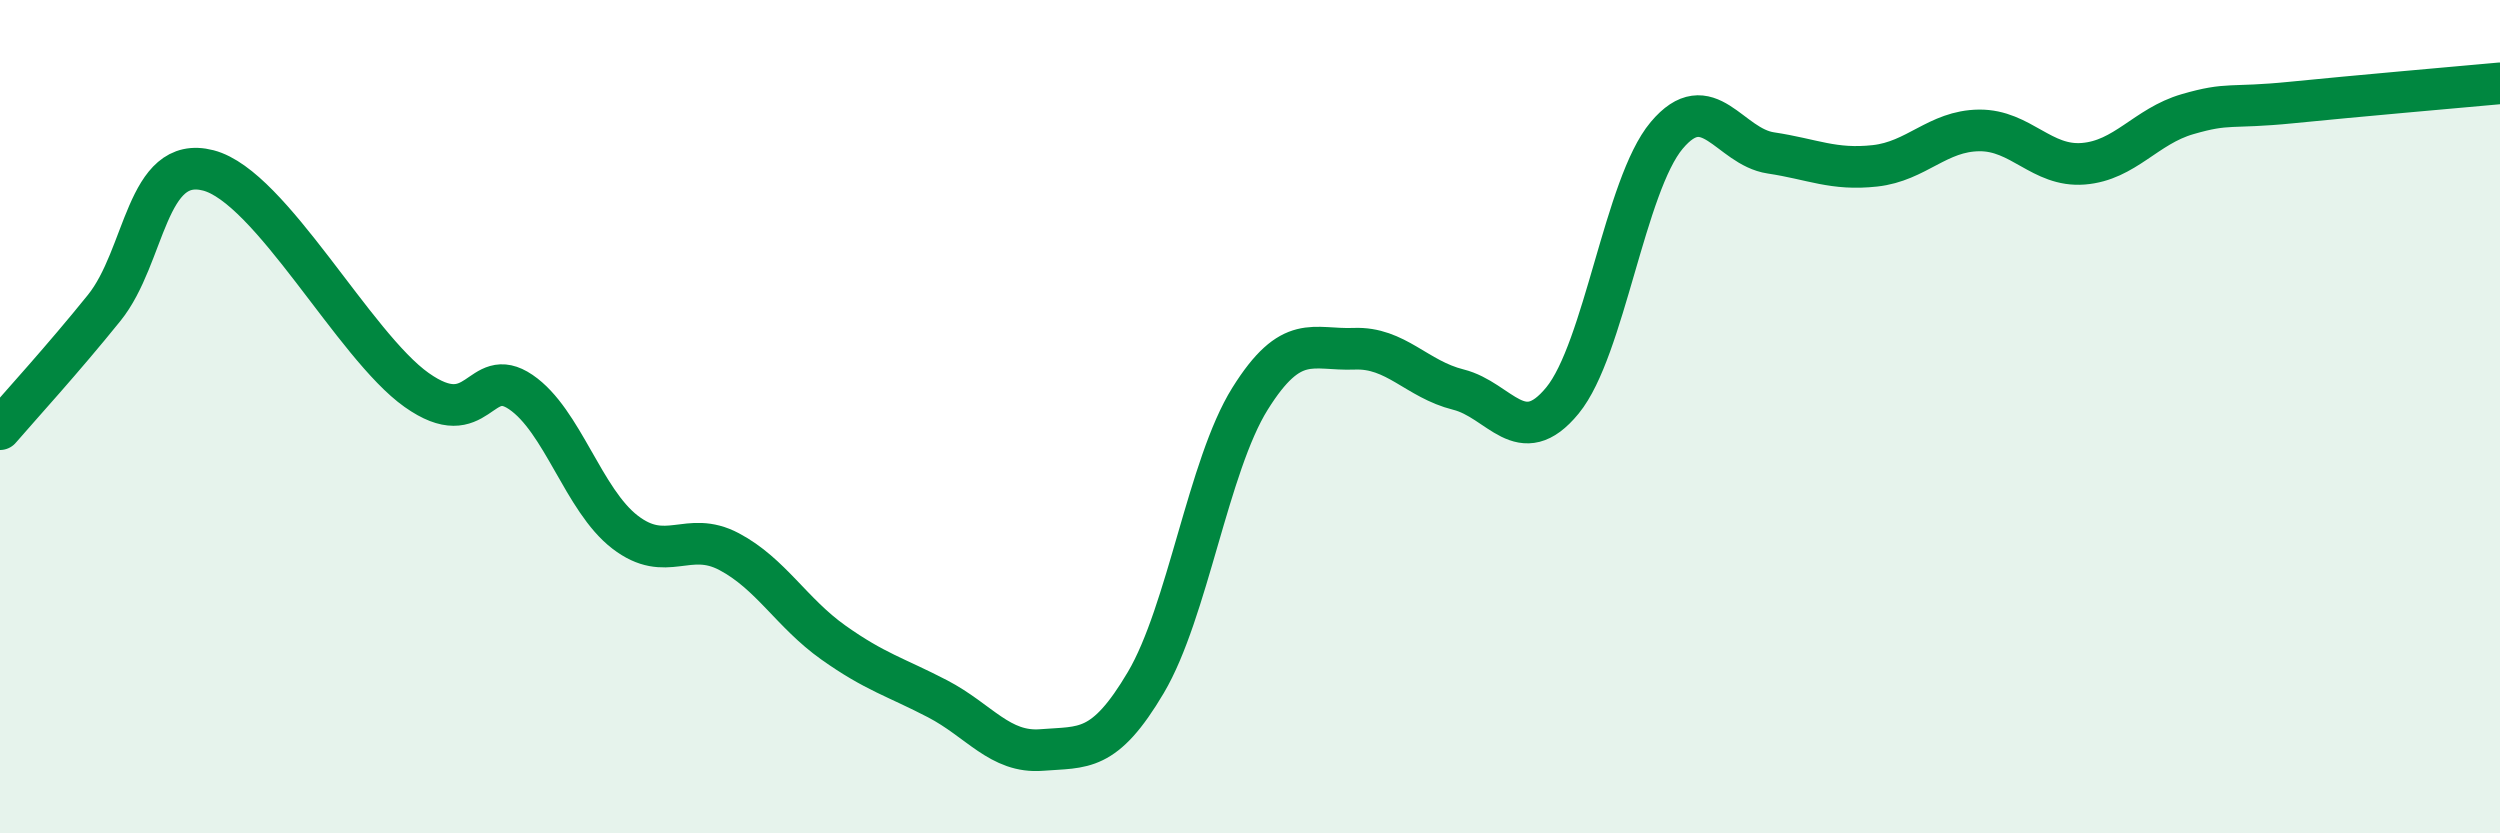 
    <svg width="60" height="20" viewBox="0 0 60 20" xmlns="http://www.w3.org/2000/svg">
      <path
        d="M 0,10.3 C 0.5,9.72 1.5,8.63 2.5,7.39 C 3.5,6.15 3.5,3.7 5,4.09 C 6.5,4.48 8.5,8.3 10,9.36 C 11.5,10.42 11.5,8.73 12.5,9.41 C 13.5,10.09 14,12 15,12.77 C 16,13.54 16.5,12.71 17.5,13.24 C 18.5,13.77 19,14.71 20,15.42 C 21,16.13 21.5,16.25 22.5,16.77 C 23.5,17.29 24,18.08 25,18 C 26,17.92 26.5,18.07 27.5,16.38 C 28.5,14.69 29,11.17 30,9.57 C 31,7.97 31.5,8.41 32.5,8.37 C 33.5,8.33 34,9.1 35,9.35 C 36,9.6 36.5,10.83 37.5,9.61 C 38.5,8.39 39,4.44 40,3.25 C 41,2.06 41.5,3.52 42.5,3.67 C 43.5,3.82 44,4.09 45,3.98 C 46,3.87 46.5,3.14 47.5,3.13 C 48.5,3.12 49,4.01 50,3.93 C 51,3.85 51.5,3.03 52.5,2.74 C 53.5,2.45 53.5,2.61 55,2.46 C 56.5,2.31 59,2.09 60,2L60 20L0 20Z"
        fill="#008740"
        opacity="0.1"
        stroke-linecap="round"
        stroke-linejoin="round"
      />
      <path
        d="M 0,10.3 C 0.5,9.72 1.5,8.63 2.5,7.39 C 3.5,6.15 3.5,3.7 5,4.09 C 6.5,4.48 8.5,8.3 10,9.36 C 11.5,10.42 11.5,8.73 12.5,9.41 C 13.5,10.09 14,12 15,12.77 C 16,13.54 16.5,12.71 17.5,13.24 C 18.5,13.77 19,14.71 20,15.42 C 21,16.13 21.5,16.25 22.5,16.77 C 23.5,17.29 24,18.08 25,18 C 26,17.92 26.5,18.07 27.5,16.38 C 28.5,14.69 29,11.17 30,9.57 C 31,7.97 31.5,8.41 32.5,8.37 C 33.5,8.33 34,9.1 35,9.35 C 36,9.6 36.5,10.83 37.5,9.61 C 38.5,8.39 39,4.44 40,3.25 C 41,2.06 41.5,3.52 42.5,3.67 C 43.5,3.82 44,4.09 45,3.98 C 46,3.87 46.5,3.14 47.5,3.13 C 48.5,3.12 49,4.01 50,3.93 C 51,3.85 51.5,3.03 52.5,2.74 C 53.5,2.45 53.5,2.61 55,2.46 C 56.5,2.31 59,2.09 60,2"
        stroke="#008740"
        stroke-width="1"
        fill="none"
        stroke-linecap="round"
        stroke-linejoin="round"
      />
    </svg>
  